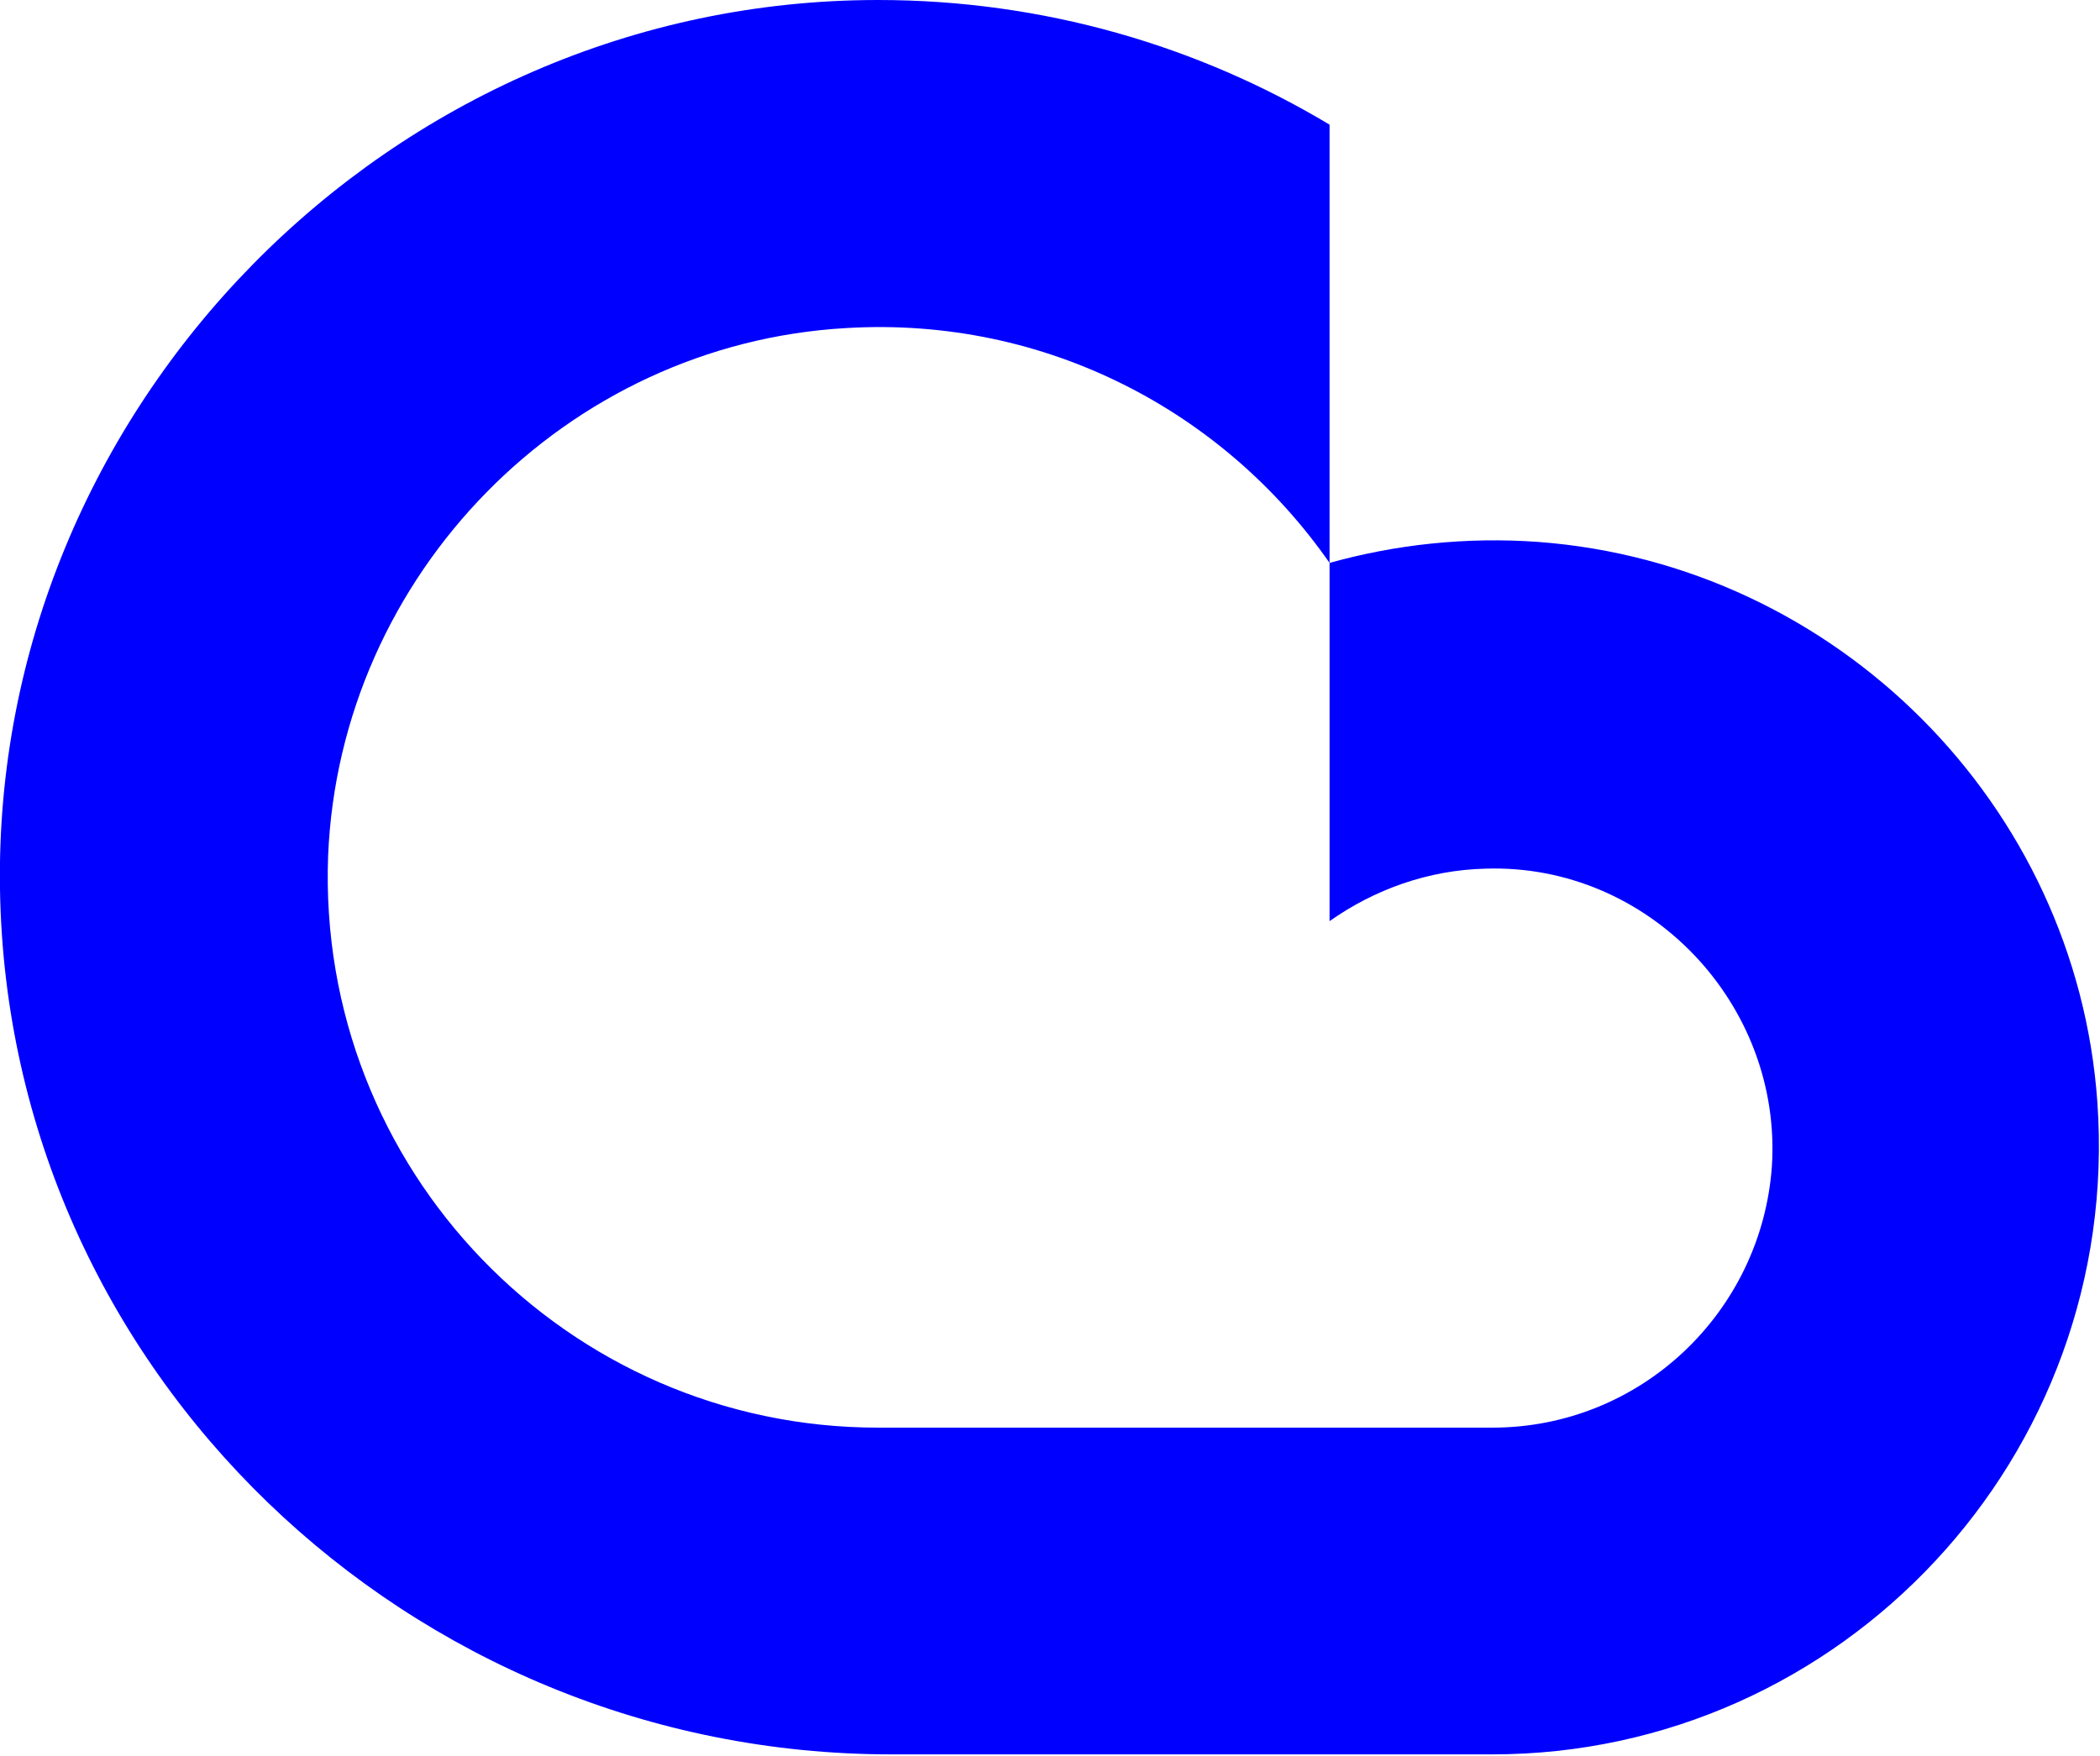 <?xml version="1.0" encoding="UTF-8"?>
<svg id="Layer_2" xmlns="http://www.w3.org/2000/svg" viewBox="0 0 16 13.38">
  <defs>
    <style>
      .cls-1 {
        fill: blue;
      }
    </style>
  </defs>
  <g id="Layer_1-2" data-name="Layer_1">
    <path class="cls-1" d="M11.37,10.88c1.13,0,2.05-.88,2.13-1.99.08-1.24-.94-2.31-2.18-2.27-.44.01-.85.16-1.19.4v-2.73c.5-.14,1.04-.2,1.59-.16,2.27.17,4.1,2,4.26,4.27.19,2.7-1.95,4.97-4.61,4.97h-4.58c-3.67,0-6.73-2.92-6.79-6.59S2.97,0,6.69,0c1.26,0,2.44.35,3.44.95v3.34c-.8-1.15-2.16-1.88-3.68-1.79-2.14.12-3.86,1.88-3.95,4.02-.09,2.39,1.82,4.36,4.19,4.36h4.68Z"/>
  </g>
</svg>
